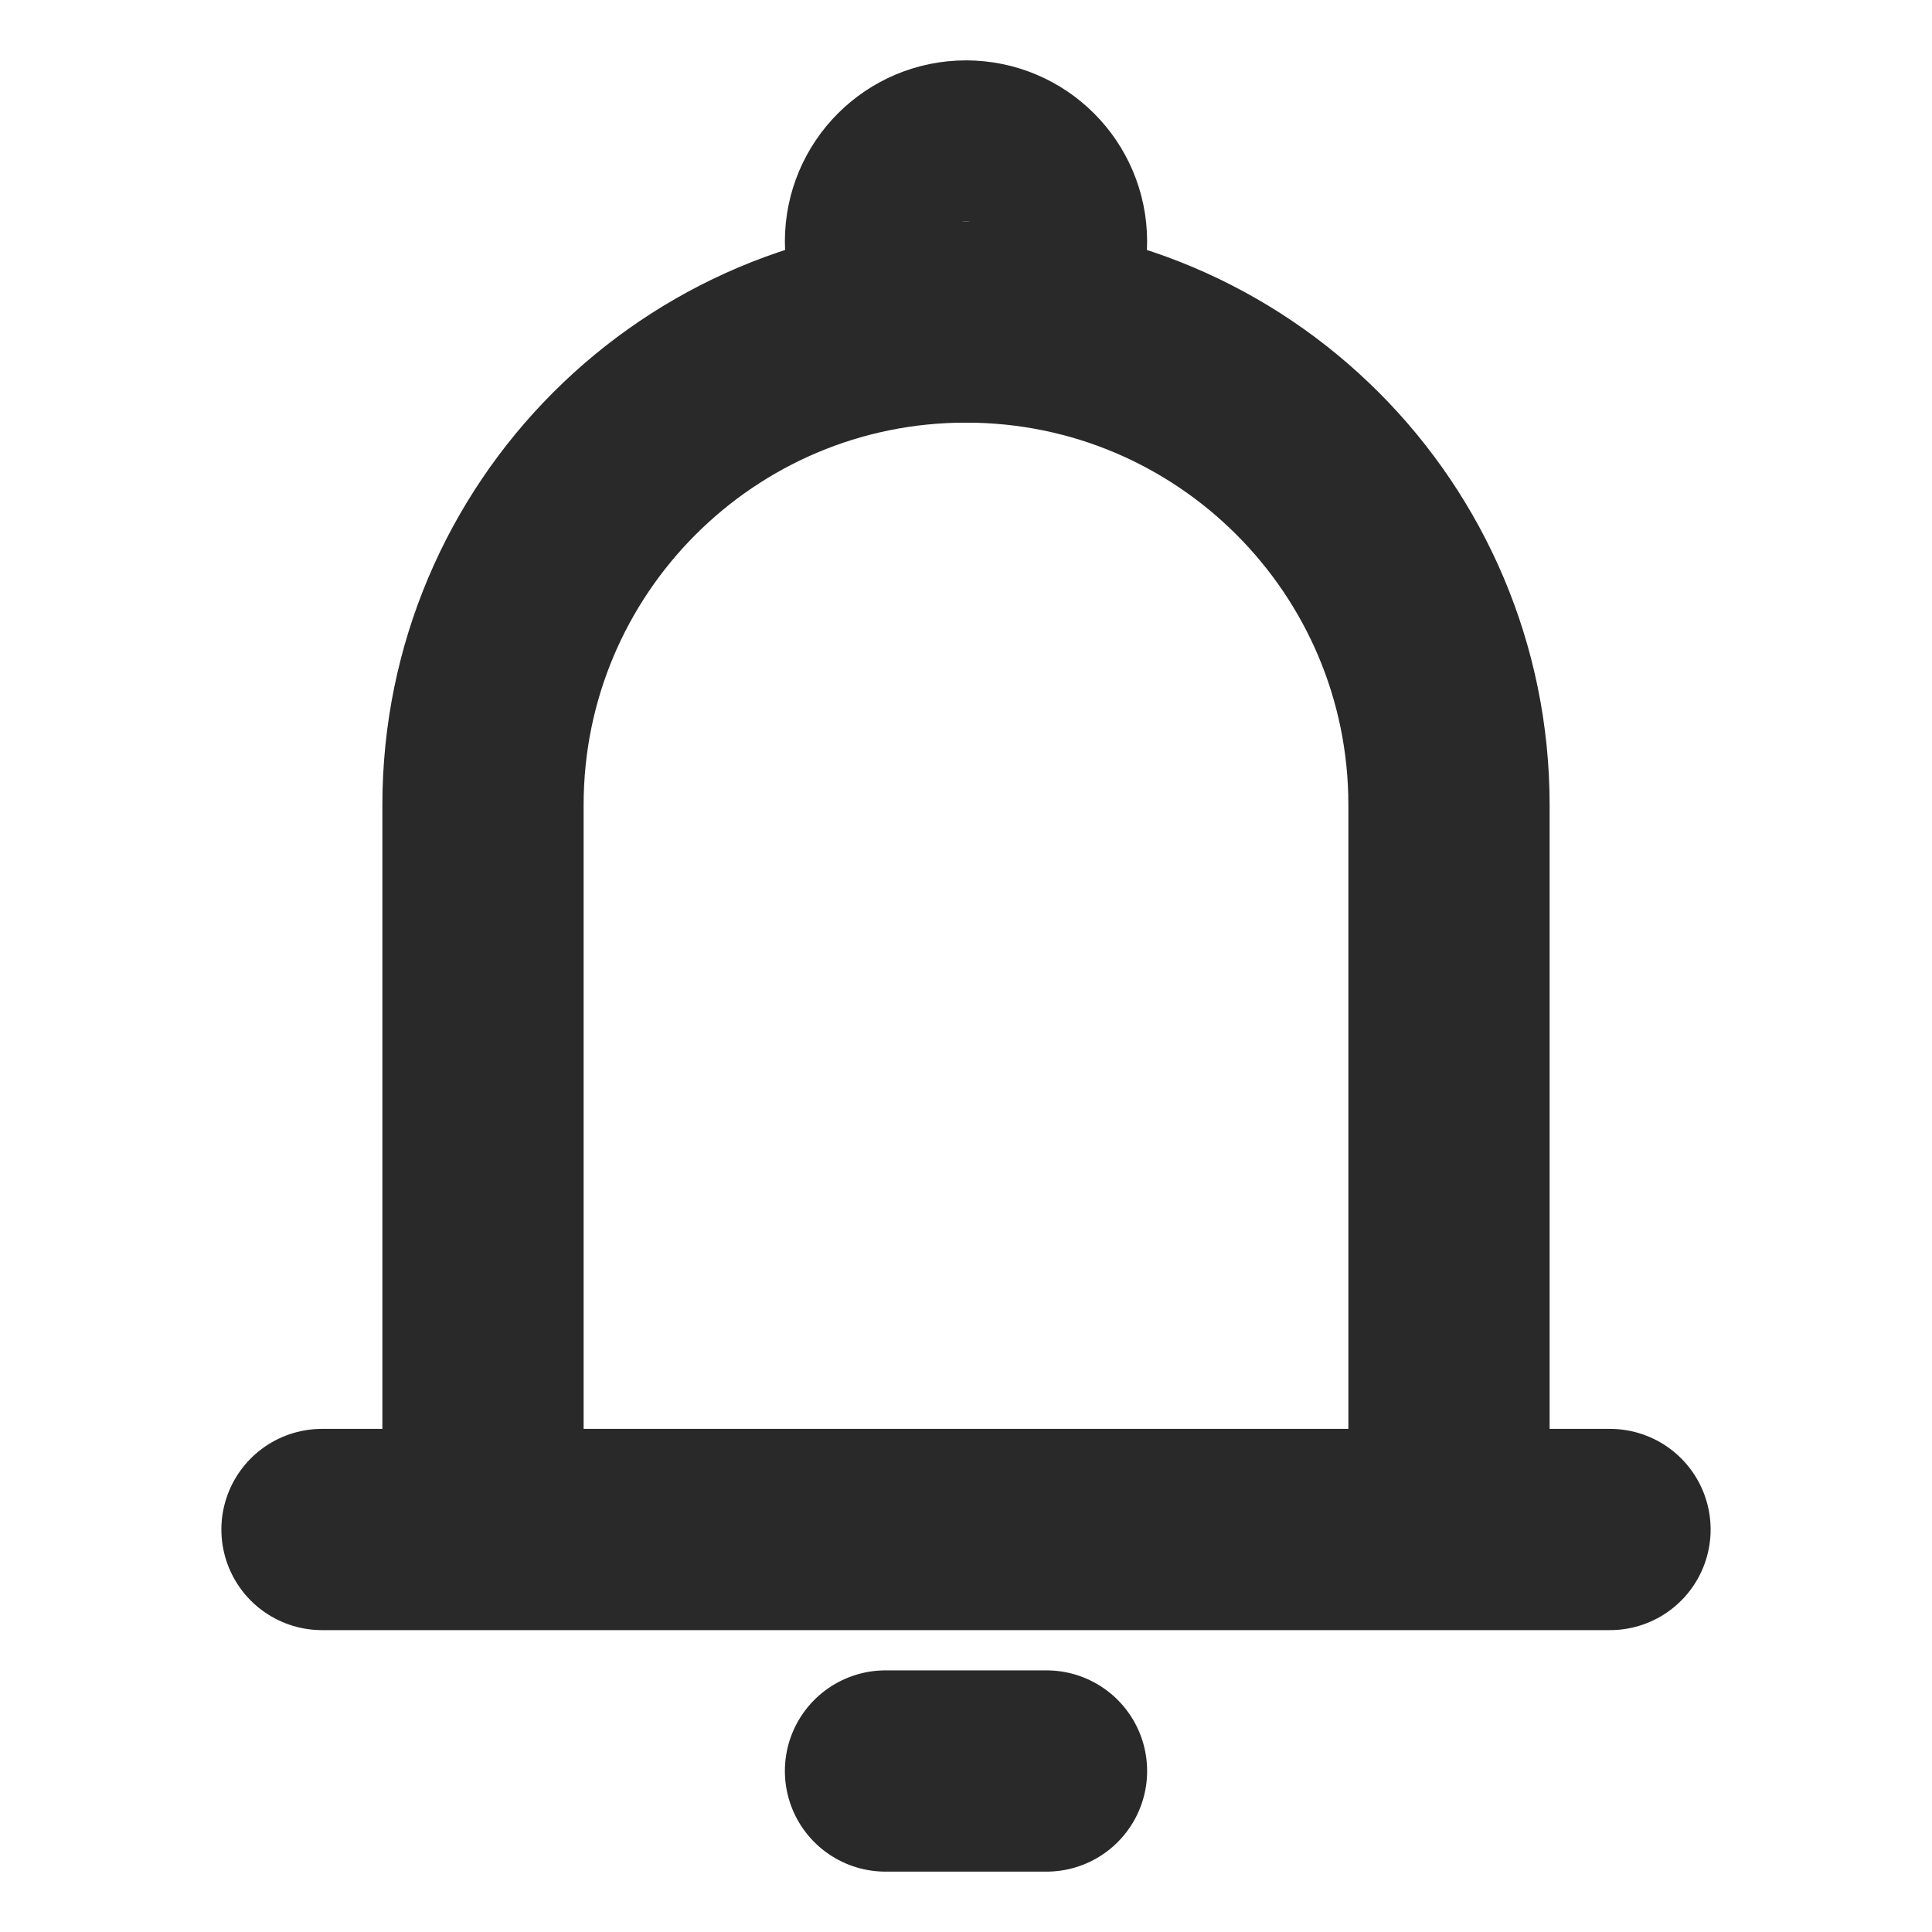 <?xml version="1.0" encoding="utf-8"?>
<svg width="800px" height="800px" viewBox="0 0 24 24" fill="none" xmlns="http://www.w3.org/2000/svg">
<g clip-path="url(#clip0_429_11023)">
<path d="M6 19V10C6 6.686 8.686 4 12 4V4C15.314 4 18 6.686 18 10V19M6 19H18M6 19H4M18 19H20" stroke="#292929" stroke-width="2.5" stroke-linecap="round" stroke-linejoin="round"/>
<path d="M11 22L13 22" stroke="#292929" stroke-width="2.5" stroke-linecap="round" stroke-linejoin="round"/>
<circle cx="12" cy="3" r="1" stroke="#292929" stroke-width="2.5"/>
</g>
<defs>
<clipPath id="clip0_429_11023">
<rect width="24" height="24" fill="white"/>
</clipPath>
</defs>
</svg>